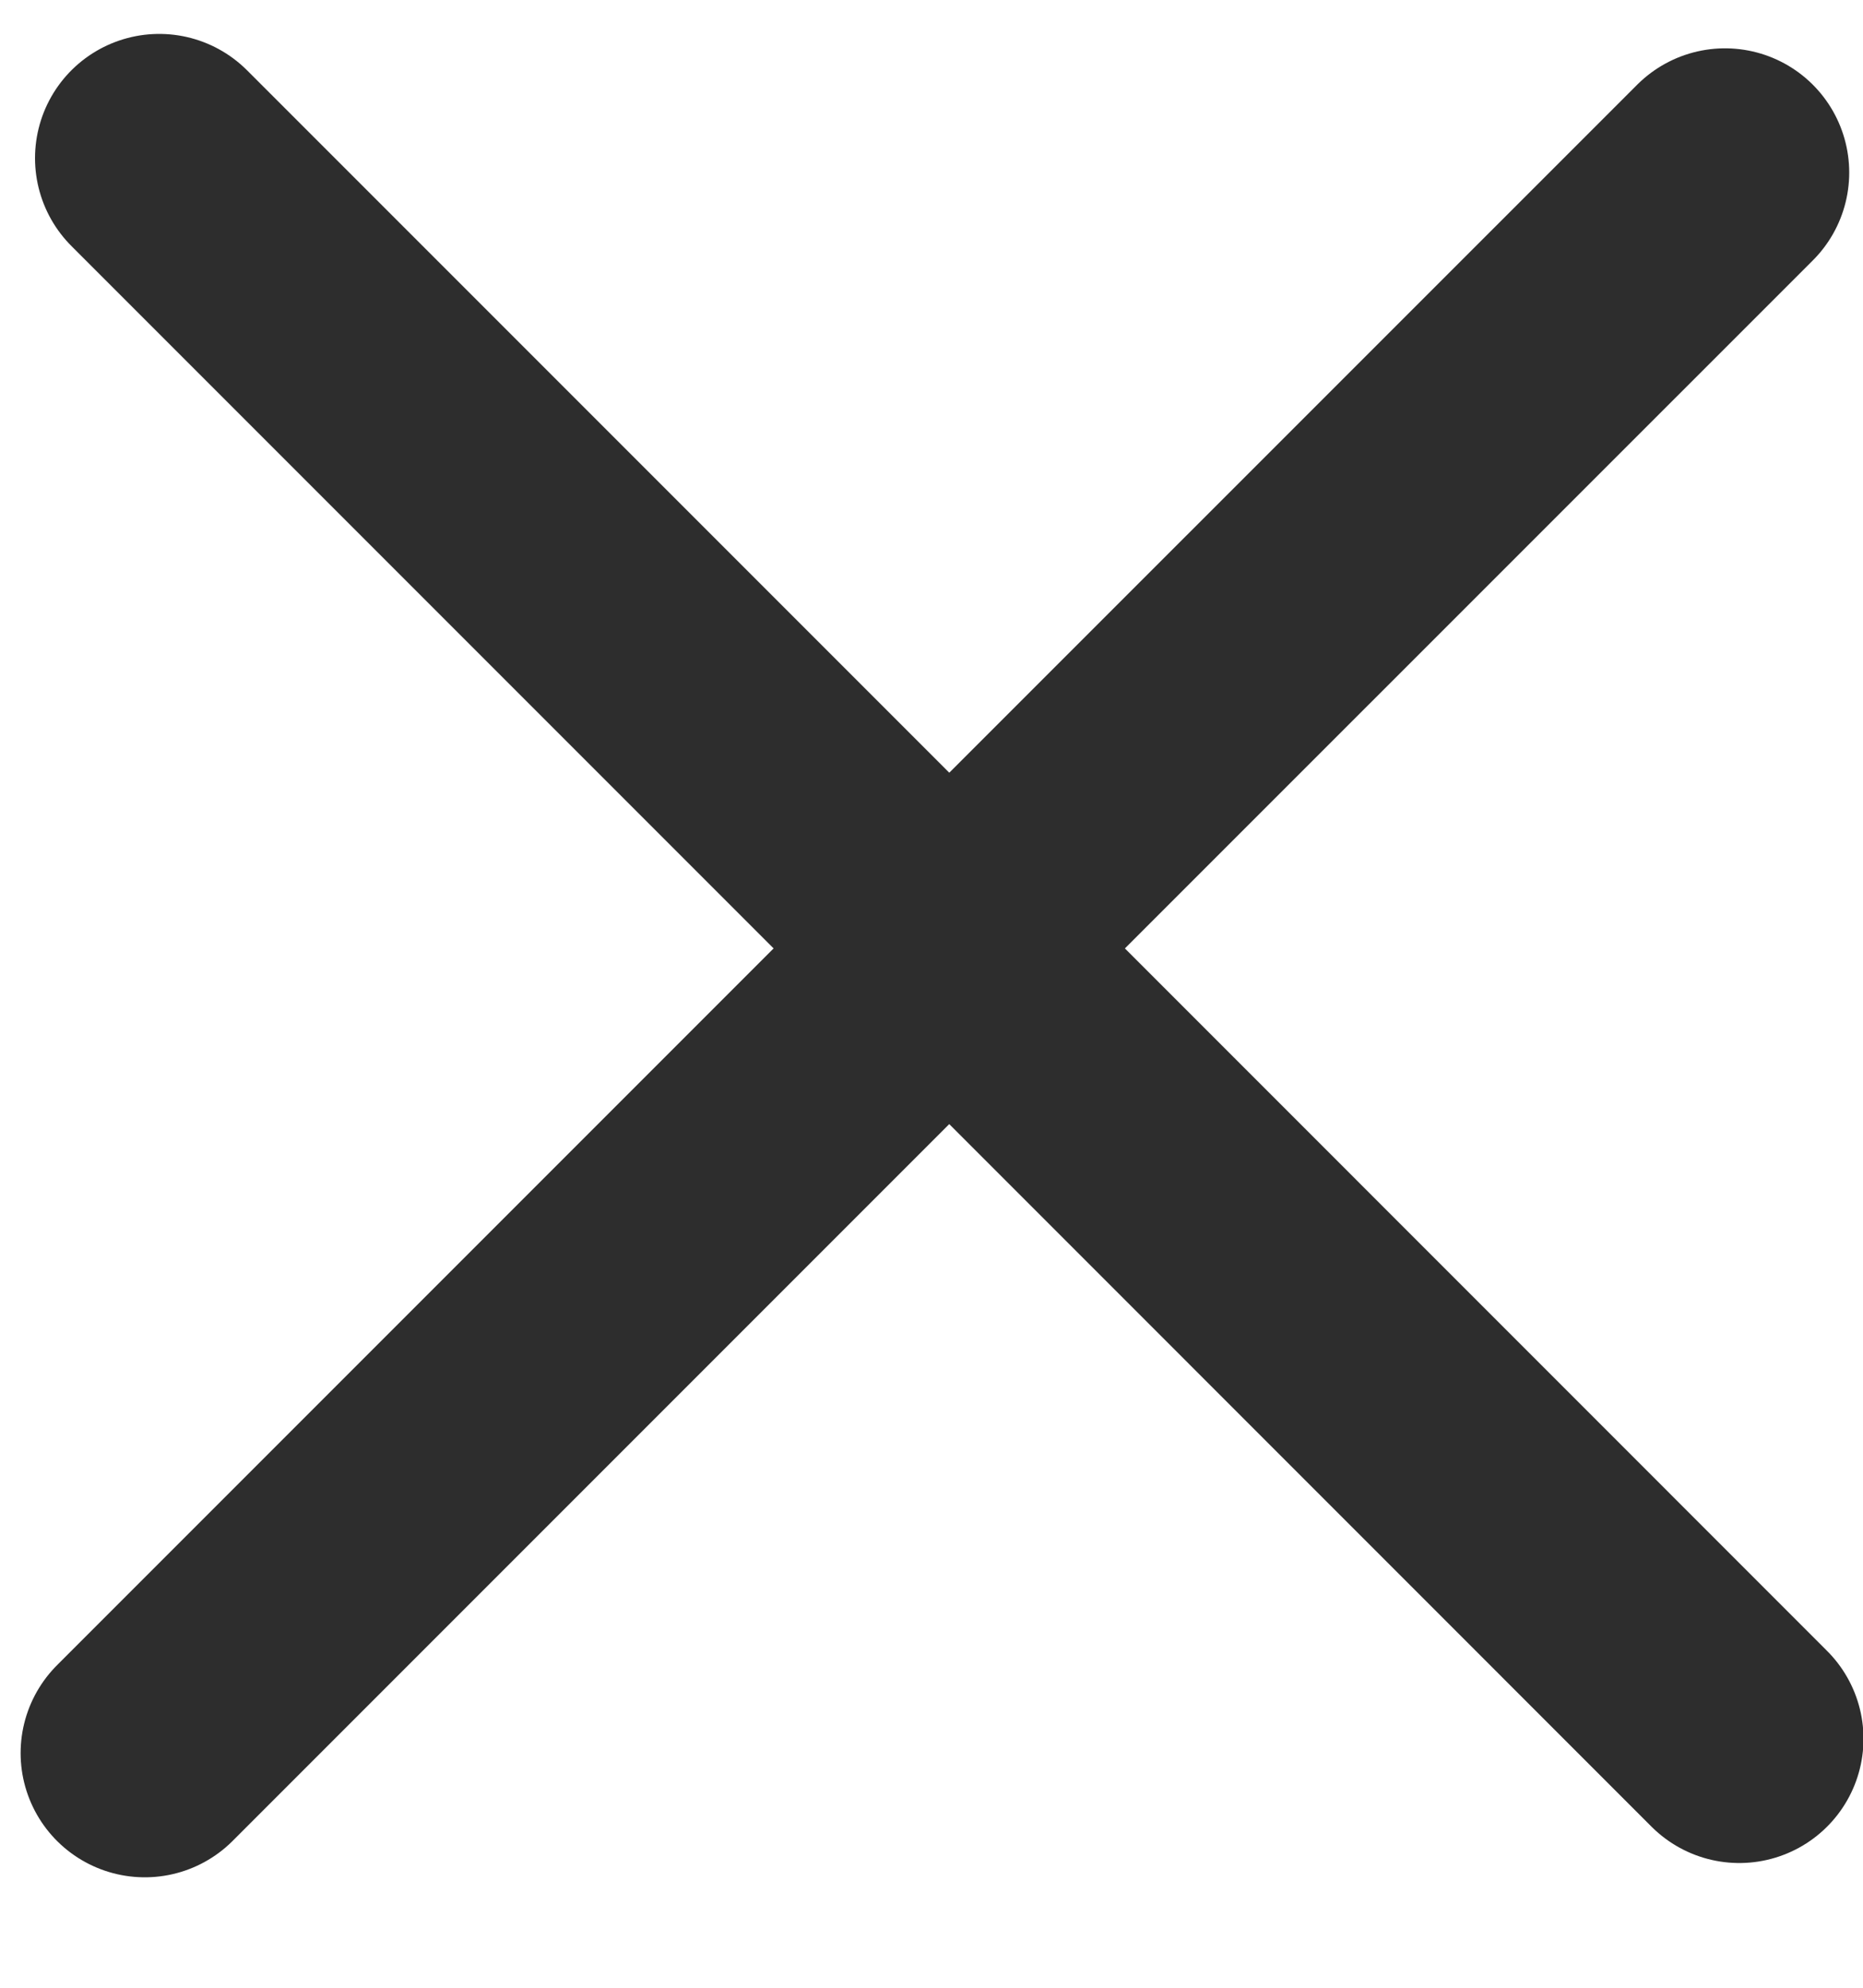 <?xml version="1.0" encoding="UTF-8"?> <svg xmlns="http://www.w3.org/2000/svg" width="15" height="16" viewBox="0 0 15 16" fill="none"><path d="M1.282 1.273L7.643 7.634M14.004 13.996L7.643 7.634M7.643 7.634L13.889 1.389M7.643 7.634L1.166 14.111" stroke="#2D2D2D" stroke-width="2" stroke-linecap="round"></path></svg> 